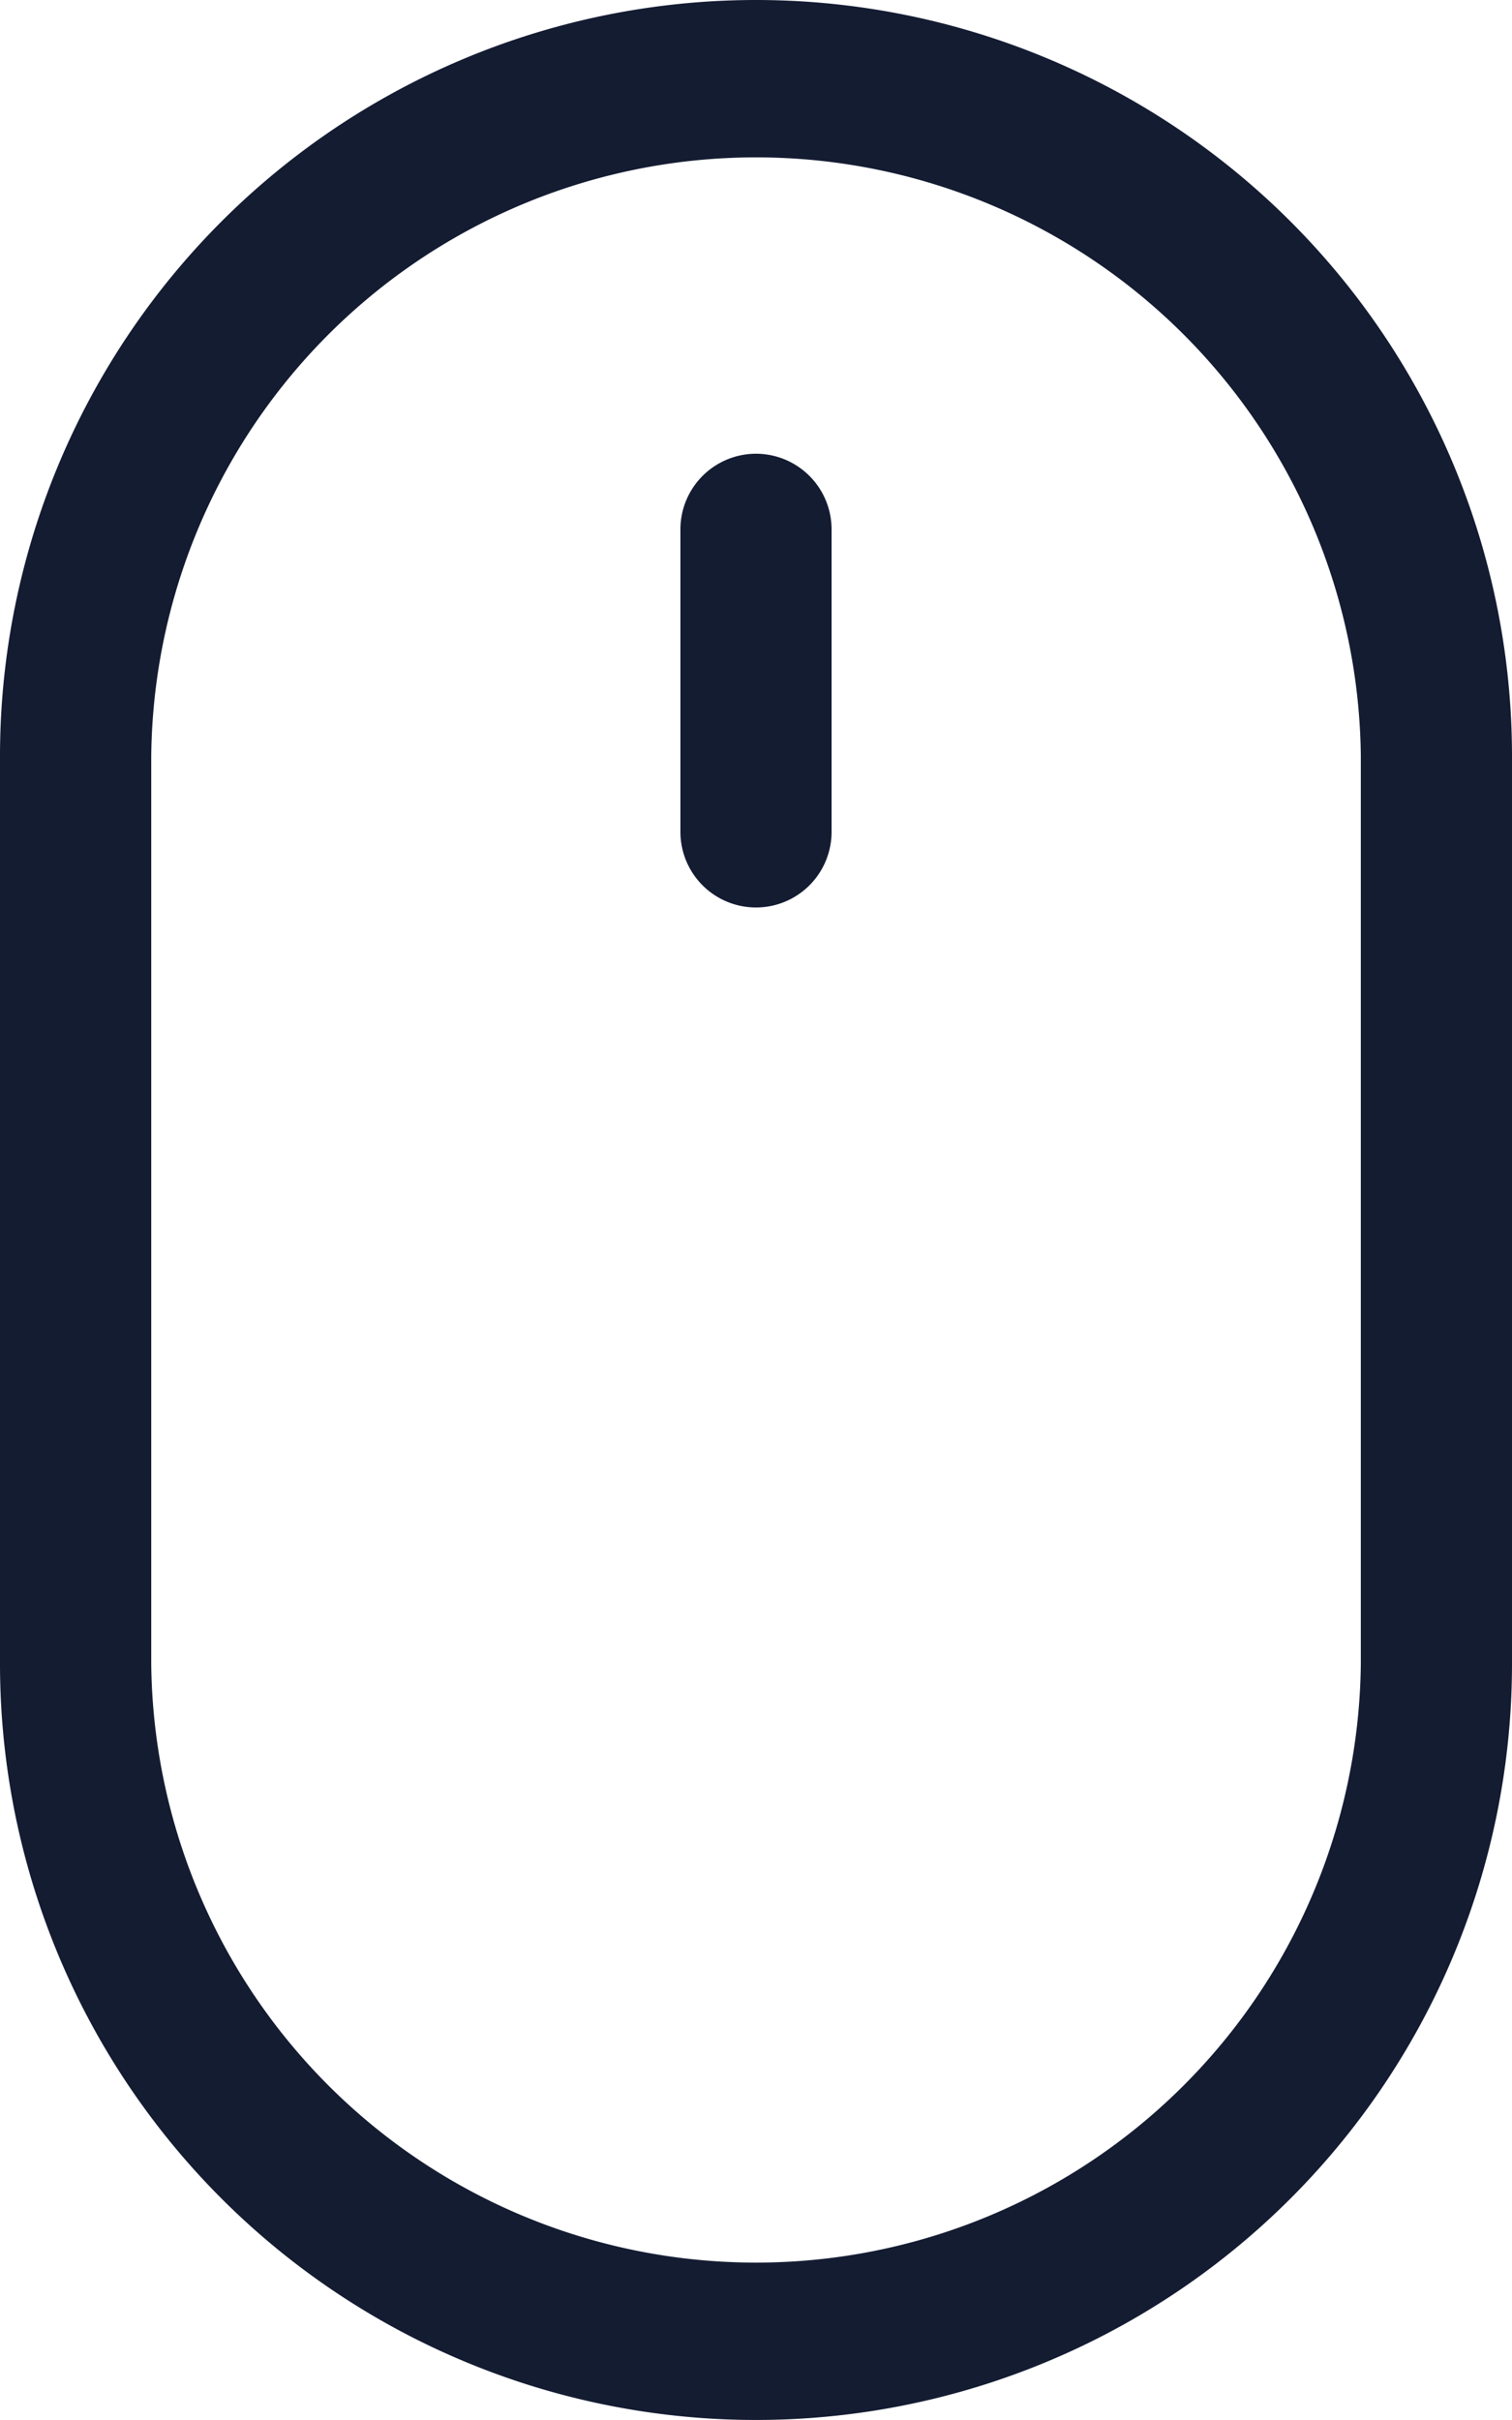 <?xml version="1.0" encoding="UTF-8"?>
<svg xmlns="http://www.w3.org/2000/svg" width="24.264" height="38.822" viewBox="0 0 24.264 38.822">
  <path id="Pfad_940" data-name="Pfad 940" d="M15.132,7.279a1.214,1.214,0,0,1,1.213,1.213v4.853a1.213,1.213,0,0,1-2.426,0V8.492A1.214,1.214,0,0,1,15.132,7.279ZM24.838,26.69a9.706,9.706,0,0,1-19.411,0V12.132a9.706,9.706,0,0,1,19.411,0ZM15.132,0A12.133,12.133,0,0,0,3,12.132V26.69a12.132,12.132,0,0,0,24.264,0V12.132A12.133,12.133,0,0,0,15.132,0Z" transform="translate(-3)" fill="#141c32"></path>
</svg>
